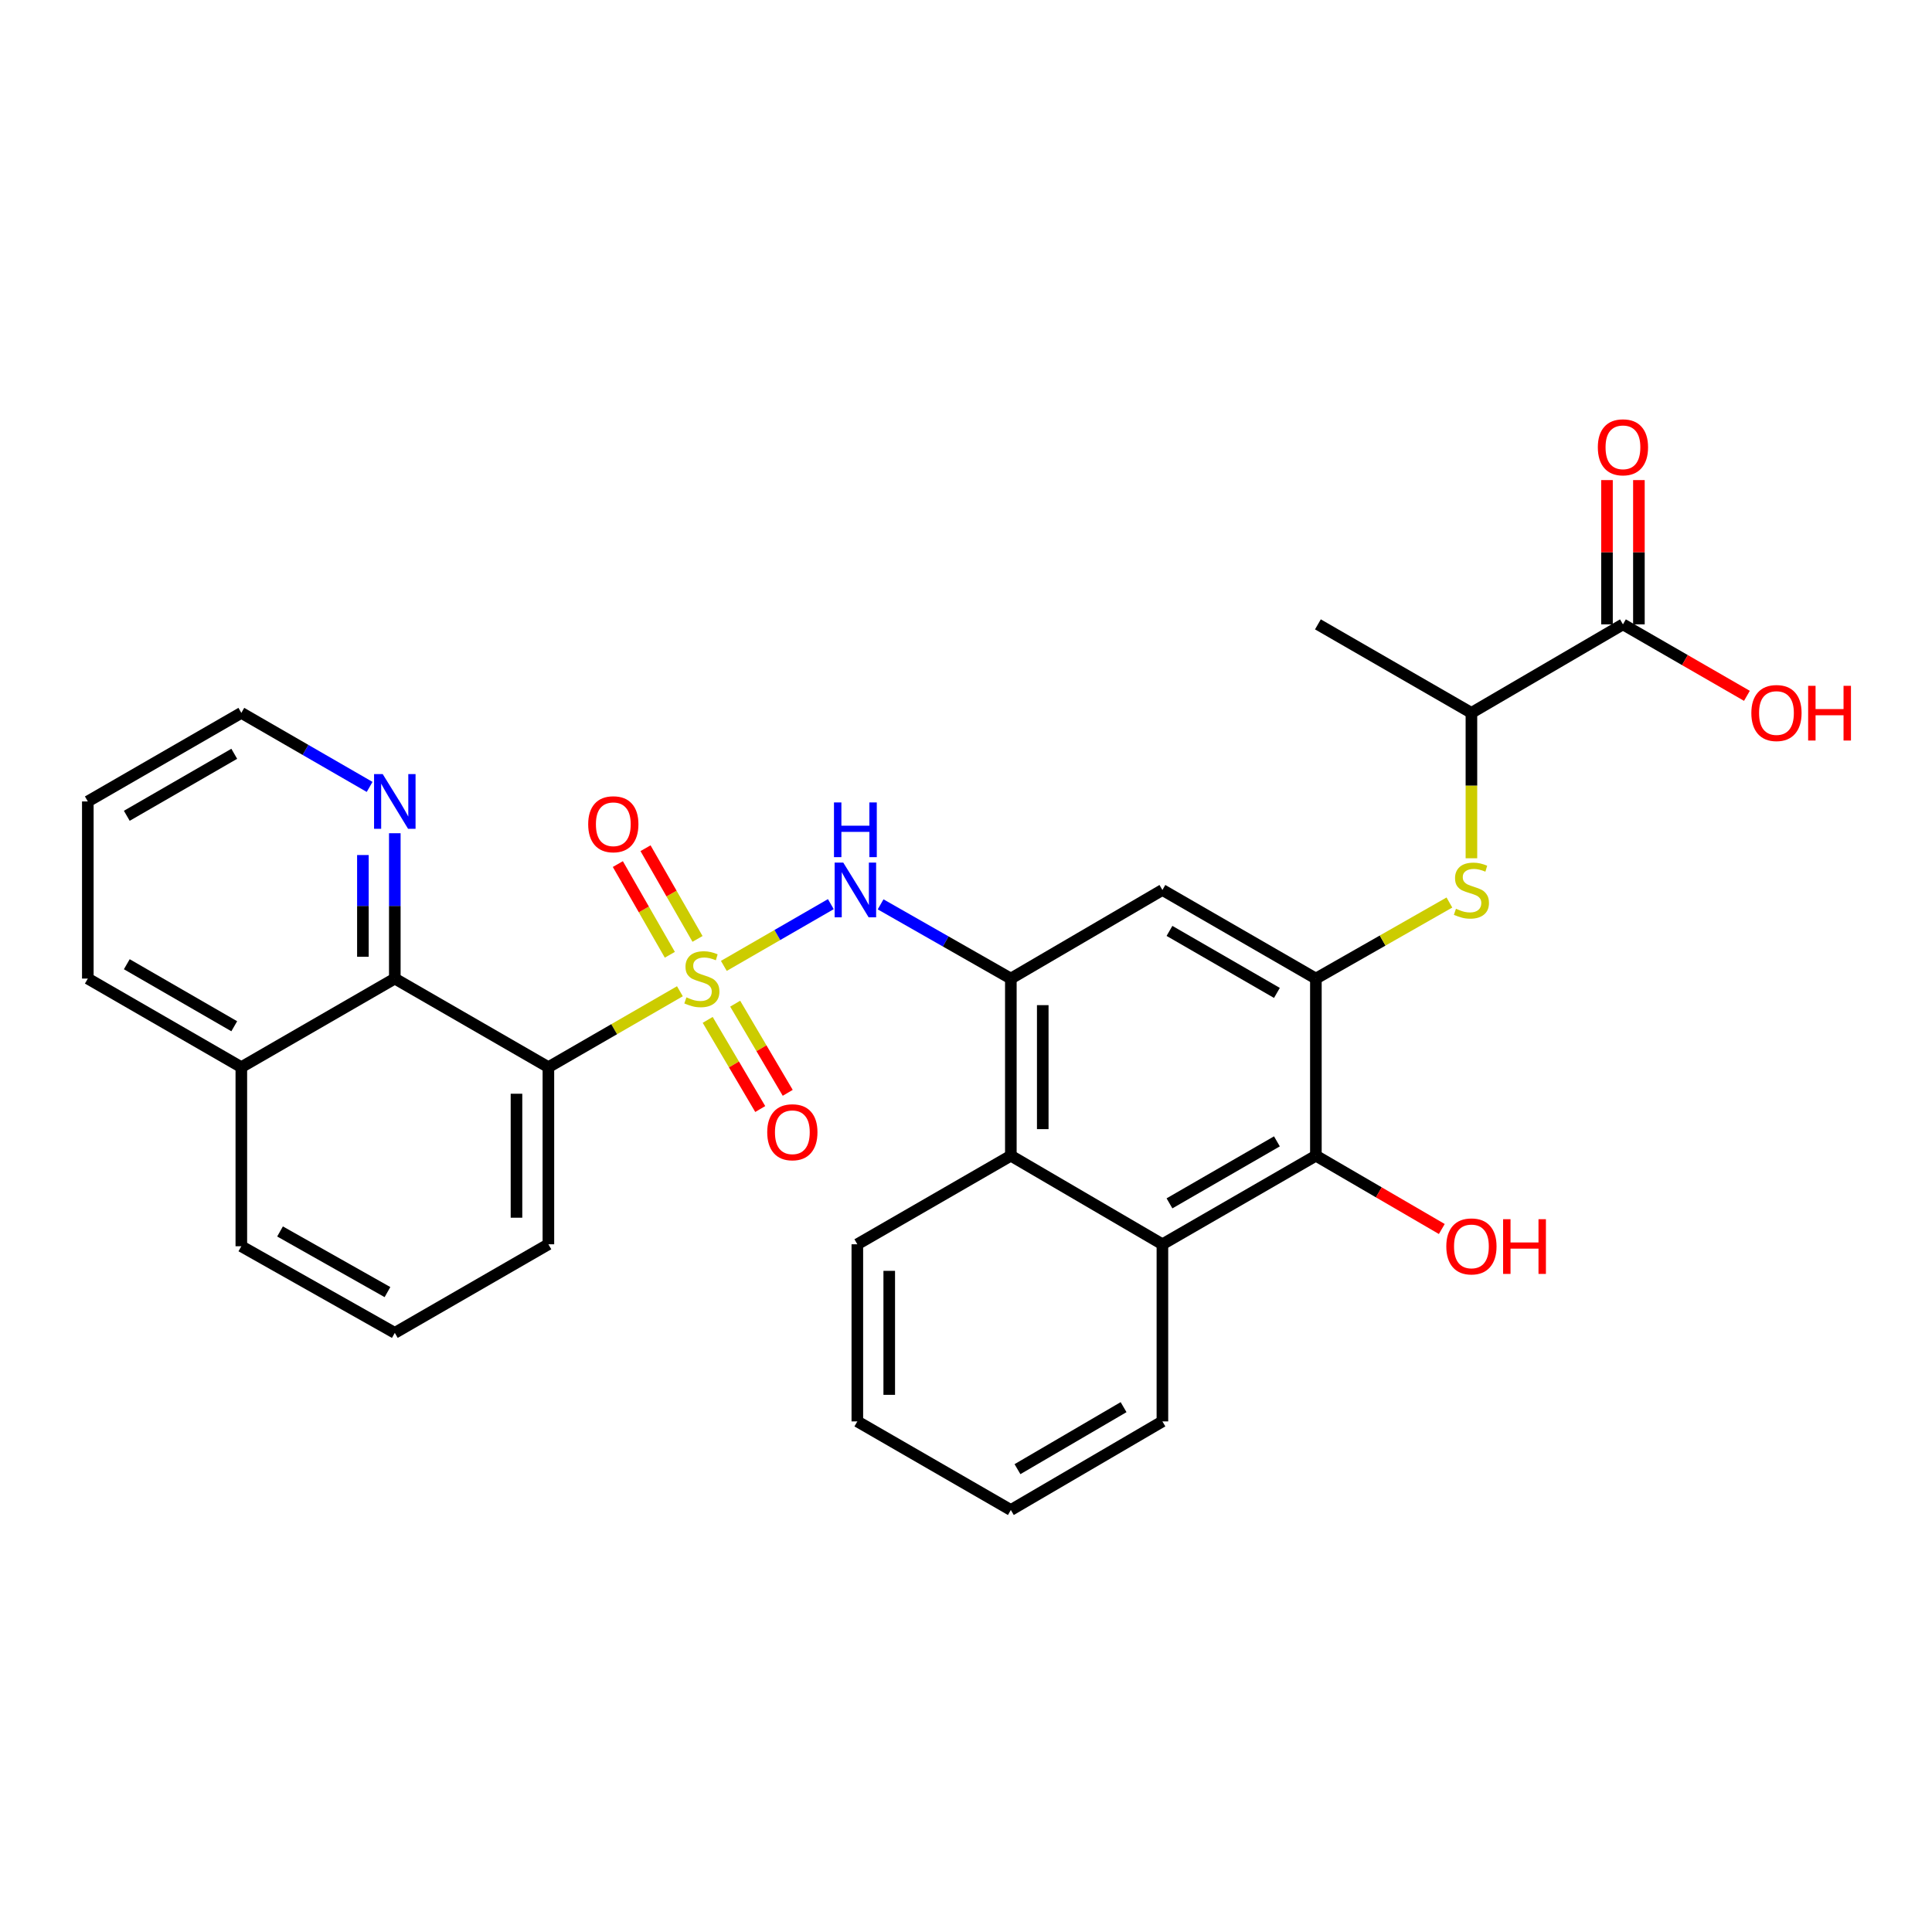 <?xml version='1.0' encoding='iso-8859-1'?>
<svg version='1.1' baseProfile='full'
              xmlns='http://www.w3.org/2000/svg'
                      xmlns:rdkit='http://www.rdkit.org/xml'
                      xmlns:xlink='http://www.w3.org/1999/xlink'
                  xml:space='preserve'
width='1000px' height='1000px' viewBox='0 0 1000 1000'>
<!-- END OF HEADER -->
<rect style='opacity:1.0;fill:#FFFFFF;stroke:none' width='1000' height='1000' x='0' y='0'> </rect>
<path class='bond-0' d='M 351.914,513.074 L 317.88,532.72' style='fill:none;fill-rule:evenodd;stroke:#CCCC00;stroke-width:6px;stroke-linecap:butt;stroke-linejoin:miter;stroke-opacity:1' />
<path class='bond-0' d='M 317.88,532.72 L 283.847,552.367' style='fill:none;fill-rule:evenodd;stroke:#000000;stroke-width:6px;stroke-linecap:butt;stroke-linejoin:miter;stroke-opacity:1' />
<path class='bond-1' d='M 374.66,499.945 L 402.35,483.964' style='fill:none;fill-rule:evenodd;stroke:#CCCC00;stroke-width:6px;stroke-linecap:butt;stroke-linejoin:miter;stroke-opacity:1' />
<path class='bond-1' d='M 402.35,483.964 L 430.039,467.983' style='fill:none;fill-rule:evenodd;stroke:#0000FF;stroke-width:6px;stroke-linecap:butt;stroke-linejoin:miter;stroke-opacity:1' />
<path class='bond-11' d='M 366.301,527.887 L 379.9,550.96' style='fill:none;fill-rule:evenodd;stroke:#CCCC00;stroke-width:6px;stroke-linecap:butt;stroke-linejoin:miter;stroke-opacity:1' />
<path class='bond-11' d='M 379.9,550.96 L 393.498,574.033' style='fill:none;fill-rule:evenodd;stroke:#FF0000;stroke-width:6px;stroke-linecap:butt;stroke-linejoin:miter;stroke-opacity:1' />
<path class='bond-11' d='M 380.53,519.502 L 394.128,542.574' style='fill:none;fill-rule:evenodd;stroke:#CCCC00;stroke-width:6px;stroke-linecap:butt;stroke-linejoin:miter;stroke-opacity:1' />
<path class='bond-11' d='M 394.128,542.574 L 407.727,565.647' style='fill:none;fill-rule:evenodd;stroke:#FF0000;stroke-width:6px;stroke-linecap:butt;stroke-linejoin:miter;stroke-opacity:1' />
<path class='bond-12' d='M 361.035,485.978 L 347.579,462.504' style='fill:none;fill-rule:evenodd;stroke:#CCCC00;stroke-width:6px;stroke-linecap:butt;stroke-linejoin:miter;stroke-opacity:1' />
<path class='bond-12' d='M 347.579,462.504 L 334.122,439.03' style='fill:none;fill-rule:evenodd;stroke:#FF0000;stroke-width:6px;stroke-linecap:butt;stroke-linejoin:miter;stroke-opacity:1' />
<path class='bond-12' d='M 346.707,494.191 L 333.25,470.718' style='fill:none;fill-rule:evenodd;stroke:#CCCC00;stroke-width:6px;stroke-linecap:butt;stroke-linejoin:miter;stroke-opacity:1' />
<path class='bond-12' d='M 333.25,470.718 L 319.794,447.244' style='fill:none;fill-rule:evenodd;stroke:#FF0000;stroke-width:6px;stroke-linecap:butt;stroke-linejoin:miter;stroke-opacity:1' />
<path class='bond-7' d='M 283.847,552.367 L 204.352,506.509' style='fill:none;fill-rule:evenodd;stroke:#000000;stroke-width:6px;stroke-linecap:butt;stroke-linejoin:miter;stroke-opacity:1' />
<path class='bond-18' d='M 283.847,552.367 L 283.847,644.037' style='fill:none;fill-rule:evenodd;stroke:#000000;stroke-width:6px;stroke-linecap:butt;stroke-linejoin:miter;stroke-opacity:1' />
<path class='bond-18' d='M 267.331,566.117 L 267.331,630.287' style='fill:none;fill-rule:evenodd;stroke:#000000;stroke-width:6px;stroke-linecap:butt;stroke-linejoin:miter;stroke-opacity:1' />
<path class='bond-2' d='M 455.8,468.091 L 489.506,487.3' style='fill:none;fill-rule:evenodd;stroke:#0000FF;stroke-width:6px;stroke-linecap:butt;stroke-linejoin:miter;stroke-opacity:1' />
<path class='bond-2' d='M 489.506,487.3 L 523.212,506.509' style='fill:none;fill-rule:evenodd;stroke:#000000;stroke-width:6px;stroke-linecap:butt;stroke-linejoin:miter;stroke-opacity:1' />
<path class='bond-5' d='M 523.212,506.509 L 601.661,460.651' style='fill:none;fill-rule:evenodd;stroke:#000000;stroke-width:6px;stroke-linecap:butt;stroke-linejoin:miter;stroke-opacity:1' />
<path class='bond-9' d='M 523.212,506.509 L 523.212,598.188' style='fill:none;fill-rule:evenodd;stroke:#000000;stroke-width:6px;stroke-linecap:butt;stroke-linejoin:miter;stroke-opacity:1' />
<path class='bond-9' d='M 539.728,520.261 L 539.728,584.436' style='fill:none;fill-rule:evenodd;stroke:#000000;stroke-width:6px;stroke-linecap:butt;stroke-linejoin:miter;stroke-opacity:1' />
<path class='bond-3' d='M 681.1,506.509 L 601.661,460.651' style='fill:none;fill-rule:evenodd;stroke:#000000;stroke-width:6px;stroke-linecap:butt;stroke-linejoin:miter;stroke-opacity:1' />
<path class='bond-3' d='M 660.928,513.933 L 605.32,481.833' style='fill:none;fill-rule:evenodd;stroke:#000000;stroke-width:6px;stroke-linecap:butt;stroke-linejoin:miter;stroke-opacity:1' />
<path class='bond-8' d='M 681.1,506.509 L 715.654,486.826' style='fill:none;fill-rule:evenodd;stroke:#000000;stroke-width:6px;stroke-linecap:butt;stroke-linejoin:miter;stroke-opacity:1' />
<path class='bond-8' d='M 715.654,486.826 L 750.208,467.142' style='fill:none;fill-rule:evenodd;stroke:#CCCC00;stroke-width:6px;stroke-linecap:butt;stroke-linejoin:miter;stroke-opacity:1' />
<path class='bond-31' d='M 681.1,506.509 L 681.1,598.188' style='fill:none;fill-rule:evenodd;stroke:#000000;stroke-width:6px;stroke-linecap:butt;stroke-linejoin:miter;stroke-opacity:1' />
<path class='bond-4' d='M 681.1,598.188 L 601.661,644.037' style='fill:none;fill-rule:evenodd;stroke:#000000;stroke-width:6px;stroke-linecap:butt;stroke-linejoin:miter;stroke-opacity:1' />
<path class='bond-4' d='M 660.929,590.762 L 605.321,622.856' style='fill:none;fill-rule:evenodd;stroke:#000000;stroke-width:6px;stroke-linecap:butt;stroke-linejoin:miter;stroke-opacity:1' />
<path class='bond-17' d='M 681.1,598.188 L 713.688,617.16' style='fill:none;fill-rule:evenodd;stroke:#000000;stroke-width:6px;stroke-linecap:butt;stroke-linejoin:miter;stroke-opacity:1' />
<path class='bond-17' d='M 713.688,617.16 L 746.276,636.132' style='fill:none;fill-rule:evenodd;stroke:#FF0000;stroke-width:6px;stroke-linecap:butt;stroke-linejoin:miter;stroke-opacity:1' />
<path class='bond-6' d='M 601.661,644.037 L 523.212,598.188' style='fill:none;fill-rule:evenodd;stroke:#000000;stroke-width:6px;stroke-linecap:butt;stroke-linejoin:miter;stroke-opacity:1' />
<path class='bond-20' d='M 601.661,644.037 L 601.661,735.717' style='fill:none;fill-rule:evenodd;stroke:#000000;stroke-width:6px;stroke-linecap:butt;stroke-linejoin:miter;stroke-opacity:1' />
<path class='bond-14' d='M 204.352,506.509 L 204.352,468.895' style='fill:none;fill-rule:evenodd;stroke:#000000;stroke-width:6px;stroke-linecap:butt;stroke-linejoin:miter;stroke-opacity:1' />
<path class='bond-14' d='M 204.352,468.895 L 204.352,431.281' style='fill:none;fill-rule:evenodd;stroke:#0000FF;stroke-width:6px;stroke-linecap:butt;stroke-linejoin:miter;stroke-opacity:1' />
<path class='bond-14' d='M 187.837,495.225 L 187.837,468.895' style='fill:none;fill-rule:evenodd;stroke:#000000;stroke-width:6px;stroke-linecap:butt;stroke-linejoin:miter;stroke-opacity:1' />
<path class='bond-14' d='M 187.837,468.895 L 187.837,442.565' style='fill:none;fill-rule:evenodd;stroke:#0000FF;stroke-width:6px;stroke-linecap:butt;stroke-linejoin:miter;stroke-opacity:1' />
<path class='bond-16' d='M 204.352,506.509 L 124.913,552.367' style='fill:none;fill-rule:evenodd;stroke:#000000;stroke-width:6px;stroke-linecap:butt;stroke-linejoin:miter;stroke-opacity:1' />
<path class='bond-13' d='M 761.604,444.239 L 761.604,406.61' style='fill:none;fill-rule:evenodd;stroke:#CCCC00;stroke-width:6px;stroke-linecap:butt;stroke-linejoin:miter;stroke-opacity:1' />
<path class='bond-13' d='M 761.604,406.61 L 761.604,368.98' style='fill:none;fill-rule:evenodd;stroke:#000000;stroke-width:6px;stroke-linecap:butt;stroke-linejoin:miter;stroke-opacity:1' />
<path class='bond-21' d='M 523.212,598.188 L 443.754,644.037' style='fill:none;fill-rule:evenodd;stroke:#000000;stroke-width:6px;stroke-linecap:butt;stroke-linejoin:miter;stroke-opacity:1' />
<path class='bond-10' d='M 840.035,323.168 L 761.604,368.98' style='fill:none;fill-rule:evenodd;stroke:#000000;stroke-width:6px;stroke-linecap:butt;stroke-linejoin:miter;stroke-opacity:1' />
<path class='bond-15' d='M 848.293,323.168 L 848.293,285.832' style='fill:none;fill-rule:evenodd;stroke:#000000;stroke-width:6px;stroke-linecap:butt;stroke-linejoin:miter;stroke-opacity:1' />
<path class='bond-15' d='M 848.293,285.832 L 848.293,248.496' style='fill:none;fill-rule:evenodd;stroke:#FF0000;stroke-width:6px;stroke-linecap:butt;stroke-linejoin:miter;stroke-opacity:1' />
<path class='bond-15' d='M 831.777,323.168 L 831.777,285.832' style='fill:none;fill-rule:evenodd;stroke:#000000;stroke-width:6px;stroke-linecap:butt;stroke-linejoin:miter;stroke-opacity:1' />
<path class='bond-15' d='M 831.777,285.832 L 831.777,248.496' style='fill:none;fill-rule:evenodd;stroke:#FF0000;stroke-width:6px;stroke-linecap:butt;stroke-linejoin:miter;stroke-opacity:1' />
<path class='bond-19' d='M 840.035,323.168 L 872.117,341.666' style='fill:none;fill-rule:evenodd;stroke:#000000;stroke-width:6px;stroke-linecap:butt;stroke-linejoin:miter;stroke-opacity:1' />
<path class='bond-19' d='M 872.117,341.666 L 904.2,360.163' style='fill:none;fill-rule:evenodd;stroke:#FF0000;stroke-width:6px;stroke-linecap:butt;stroke-linejoin:miter;stroke-opacity:1' />
<path class='bond-24' d='M 761.604,368.98 L 682.146,323.168' style='fill:none;fill-rule:evenodd;stroke:#000000;stroke-width:6px;stroke-linecap:butt;stroke-linejoin:miter;stroke-opacity:1' />
<path class='bond-23' d='M 191.319,407.307 L 158.116,388.144' style='fill:none;fill-rule:evenodd;stroke:#0000FF;stroke-width:6px;stroke-linecap:butt;stroke-linejoin:miter;stroke-opacity:1' />
<path class='bond-23' d='M 158.116,388.144 L 124.913,368.98' style='fill:none;fill-rule:evenodd;stroke:#000000;stroke-width:6px;stroke-linecap:butt;stroke-linejoin:miter;stroke-opacity:1' />
<path class='bond-26' d='M 124.913,552.367 L 45.455,506.509' style='fill:none;fill-rule:evenodd;stroke:#000000;stroke-width:6px;stroke-linecap:butt;stroke-linejoin:miter;stroke-opacity:1' />
<path class='bond-26' d='M 121.249,531.184 L 65.629,499.083' style='fill:none;fill-rule:evenodd;stroke:#000000;stroke-width:6px;stroke-linecap:butt;stroke-linejoin:miter;stroke-opacity:1' />
<path class='bond-30' d='M 124.913,552.367 L 124.913,645.056' style='fill:none;fill-rule:evenodd;stroke:#000000;stroke-width:6px;stroke-linecap:butt;stroke-linejoin:miter;stroke-opacity:1' />
<path class='bond-22' d='M 283.847,644.037 L 204.352,689.895' style='fill:none;fill-rule:evenodd;stroke:#000000;stroke-width:6px;stroke-linecap:butt;stroke-linejoin:miter;stroke-opacity:1' />
<path class='bond-33' d='M 601.661,735.717 L 523.212,781.575' style='fill:none;fill-rule:evenodd;stroke:#000000;stroke-width:6px;stroke-linecap:butt;stroke-linejoin:miter;stroke-opacity:1' />
<path class='bond-33' d='M 581.559,728.337 L 526.645,760.438' style='fill:none;fill-rule:evenodd;stroke:#000000;stroke-width:6px;stroke-linecap:butt;stroke-linejoin:miter;stroke-opacity:1' />
<path class='bond-29' d='M 443.754,644.037 L 443.754,735.717' style='fill:none;fill-rule:evenodd;stroke:#000000;stroke-width:6px;stroke-linecap:butt;stroke-linejoin:miter;stroke-opacity:1' />
<path class='bond-29' d='M 460.269,657.789 L 460.269,721.965' style='fill:none;fill-rule:evenodd;stroke:#000000;stroke-width:6px;stroke-linecap:butt;stroke-linejoin:miter;stroke-opacity:1' />
<path class='bond-25' d='M 204.352,689.895 L 124.913,645.056' style='fill:none;fill-rule:evenodd;stroke:#000000;stroke-width:6px;stroke-linecap:butt;stroke-linejoin:miter;stroke-opacity:1' />
<path class='bond-25' d='M 200.555,668.787 L 144.947,637.399' style='fill:none;fill-rule:evenodd;stroke:#000000;stroke-width:6px;stroke-linecap:butt;stroke-linejoin:miter;stroke-opacity:1' />
<path class='bond-32' d='M 124.913,368.98 L 45.455,414.829' style='fill:none;fill-rule:evenodd;stroke:#000000;stroke-width:6px;stroke-linecap:butt;stroke-linejoin:miter;stroke-opacity:1' />
<path class='bond-32' d='M 121.248,390.163 L 65.627,422.257' style='fill:none;fill-rule:evenodd;stroke:#000000;stroke-width:6px;stroke-linecap:butt;stroke-linejoin:miter;stroke-opacity:1' />
<path class='bond-27' d='M 45.455,506.509 L 45.455,414.829' style='fill:none;fill-rule:evenodd;stroke:#000000;stroke-width:6px;stroke-linecap:butt;stroke-linejoin:miter;stroke-opacity:1' />
<path class='bond-28' d='M 523.212,781.575 L 443.754,735.717' style='fill:none;fill-rule:evenodd;stroke:#000000;stroke-width:6px;stroke-linecap:butt;stroke-linejoin:miter;stroke-opacity:1' />
<path  class='atom-0' d='M 355.287 516.229
Q 355.607 516.349, 356.927 516.909
Q 358.247 517.469, 359.687 517.829
Q 361.167 518.149, 362.607 518.149
Q 365.287 518.149, 366.847 516.869
Q 368.407 515.549, 368.407 513.269
Q 368.407 511.709, 367.607 510.749
Q 366.847 509.789, 365.647 509.269
Q 364.447 508.749, 362.447 508.149
Q 359.927 507.389, 358.407 506.669
Q 356.927 505.949, 355.847 504.429
Q 354.807 502.909, 354.807 500.349
Q 354.807 496.789, 357.207 494.589
Q 359.647 492.389, 364.447 492.389
Q 367.727 492.389, 371.447 493.949
L 370.527 497.029
Q 367.127 495.629, 364.567 495.629
Q 361.807 495.629, 360.287 496.789
Q 358.767 497.909, 358.807 499.869
Q 358.807 501.389, 359.567 502.309
Q 360.367 503.229, 361.487 503.749
Q 362.647 504.269, 364.567 504.869
Q 367.127 505.669, 368.647 506.469
Q 370.167 507.269, 371.247 508.909
Q 372.367 510.509, 372.367 513.269
Q 372.367 517.189, 369.727 519.309
Q 367.127 521.389, 362.767 521.389
Q 360.247 521.389, 358.327 520.829
Q 356.447 520.309, 354.207 519.389
L 355.287 516.229
' fill='#CCCC00'/>
<path  class='atom-2' d='M 436.485 446.491
L 445.765 461.491
Q 446.685 462.971, 448.165 465.651
Q 449.645 468.331, 449.725 468.491
L 449.725 446.491
L 453.485 446.491
L 453.485 474.811
L 449.605 474.811
L 439.645 458.411
Q 438.485 456.491, 437.245 454.291
Q 436.045 452.091, 435.685 451.411
L 435.685 474.811
L 432.005 474.811
L 432.005 446.491
L 436.485 446.491
' fill='#0000FF'/>
<path  class='atom-2' d='M 431.665 415.339
L 435.505 415.339
L 435.505 427.379
L 449.985 427.379
L 449.985 415.339
L 453.825 415.339
L 453.825 443.659
L 449.985 443.659
L 449.985 430.579
L 435.505 430.579
L 435.505 443.659
L 431.665 443.659
L 431.665 415.339
' fill='#0000FF'/>
<path  class='atom-9' d='M 753.604 470.371
Q 753.924 470.491, 755.244 471.051
Q 756.564 471.611, 758.004 471.971
Q 759.484 472.291, 760.924 472.291
Q 763.604 472.291, 765.164 471.011
Q 766.724 469.691, 766.724 467.411
Q 766.724 465.851, 765.924 464.891
Q 765.164 463.931, 763.964 463.411
Q 762.764 462.891, 760.764 462.291
Q 758.244 461.531, 756.724 460.811
Q 755.244 460.091, 754.164 458.571
Q 753.124 457.051, 753.124 454.491
Q 753.124 450.931, 755.524 448.731
Q 757.964 446.531, 762.764 446.531
Q 766.044 446.531, 769.764 448.091
L 768.844 451.171
Q 765.444 449.771, 762.884 449.771
Q 760.124 449.771, 758.604 450.931
Q 757.084 452.051, 757.124 454.011
Q 757.124 455.531, 757.884 456.451
Q 758.684 457.371, 759.804 457.891
Q 760.964 458.411, 762.884 459.011
Q 765.444 459.811, 766.964 460.611
Q 768.484 461.411, 769.564 463.051
Q 770.684 464.651, 770.684 467.411
Q 770.684 471.331, 768.044 473.451
Q 765.444 475.531, 761.084 475.531
Q 758.564 475.531, 756.644 474.971
Q 754.764 474.451, 752.524 473.531
L 753.604 470.371
' fill='#CCCC00'/>
<path  class='atom-12' d='M 397.117 586.047
Q 397.117 579.247, 400.477 575.447
Q 403.837 571.647, 410.117 571.647
Q 416.397 571.647, 419.757 575.447
Q 423.117 579.247, 423.117 586.047
Q 423.117 592.927, 419.717 596.847
Q 416.317 600.727, 410.117 600.727
Q 403.877 600.727, 400.477 596.847
Q 397.117 592.967, 397.117 586.047
M 410.117 597.527
Q 414.437 597.527, 416.757 594.647
Q 419.117 591.727, 419.117 586.047
Q 419.117 580.487, 416.757 577.687
Q 414.437 574.847, 410.117 574.847
Q 405.797 574.847, 403.437 577.647
Q 401.117 580.447, 401.117 586.047
Q 401.117 591.767, 403.437 594.647
Q 405.797 597.527, 410.117 597.527
' fill='#FF0000'/>
<path  class='atom-13' d='M 304.447 426.626
Q 304.447 419.826, 307.807 416.026
Q 311.167 412.226, 317.447 412.226
Q 323.727 412.226, 327.087 416.026
Q 330.447 419.826, 330.447 426.626
Q 330.447 433.506, 327.047 437.426
Q 323.647 441.306, 317.447 441.306
Q 311.207 441.306, 307.807 437.426
Q 304.447 433.546, 304.447 426.626
M 317.447 438.106
Q 321.767 438.106, 324.087 435.226
Q 326.447 432.306, 326.447 426.626
Q 326.447 421.066, 324.087 418.266
Q 321.767 415.426, 317.447 415.426
Q 313.127 415.426, 310.767 418.226
Q 308.447 421.026, 308.447 426.626
Q 308.447 432.346, 310.767 435.226
Q 313.127 438.106, 317.447 438.106
' fill='#FF0000'/>
<path  class='atom-15' d='M 198.092 400.669
L 207.372 415.669
Q 208.292 417.149, 209.772 419.829
Q 211.252 422.509, 211.332 422.669
L 211.332 400.669
L 215.092 400.669
L 215.092 428.989
L 211.212 428.989
L 201.252 412.589
Q 200.092 410.669, 198.852 408.469
Q 197.652 406.269, 197.292 405.589
L 197.292 428.989
L 193.612 428.989
L 193.612 400.669
L 198.092 400.669
' fill='#0000FF'/>
<path  class='atom-16' d='M 827.035 231.523
Q 827.035 224.723, 830.395 220.923
Q 833.755 217.123, 840.035 217.123
Q 846.315 217.123, 849.675 220.923
Q 853.035 224.723, 853.035 231.523
Q 853.035 238.403, 849.635 242.323
Q 846.235 246.203, 840.035 246.203
Q 833.795 246.203, 830.395 242.323
Q 827.035 238.443, 827.035 231.523
M 840.035 243.003
Q 844.355 243.003, 846.675 240.123
Q 849.035 237.203, 849.035 231.523
Q 849.035 225.963, 846.675 223.163
Q 844.355 220.323, 840.035 220.323
Q 835.715 220.323, 833.355 223.123
Q 831.035 225.923, 831.035 231.523
Q 831.035 237.243, 833.355 240.123
Q 835.715 243.003, 840.035 243.003
' fill='#FF0000'/>
<path  class='atom-18' d='M 748.604 645.136
Q 748.604 638.336, 751.964 634.536
Q 755.324 630.736, 761.604 630.736
Q 767.884 630.736, 771.244 634.536
Q 774.604 638.336, 774.604 645.136
Q 774.604 652.016, 771.204 655.936
Q 767.804 659.816, 761.604 659.816
Q 755.364 659.816, 751.964 655.936
Q 748.604 652.056, 748.604 645.136
M 761.604 656.616
Q 765.924 656.616, 768.244 653.736
Q 770.604 650.816, 770.604 645.136
Q 770.604 639.576, 768.244 636.776
Q 765.924 633.936, 761.604 633.936
Q 757.284 633.936, 754.924 636.736
Q 752.604 639.536, 752.604 645.136
Q 752.604 650.856, 754.924 653.736
Q 757.284 656.616, 761.604 656.616
' fill='#FF0000'/>
<path  class='atom-18' d='M 778.004 631.056
L 781.844 631.056
L 781.844 643.096
L 796.324 643.096
L 796.324 631.056
L 800.164 631.056
L 800.164 659.376
L 796.324 659.376
L 796.324 646.296
L 781.844 646.296
L 781.844 659.376
L 778.004 659.376
L 778.004 631.056
' fill='#FF0000'/>
<path  class='atom-20' d='M 906.493 369.06
Q 906.493 362.26, 909.853 358.46
Q 913.213 354.66, 919.493 354.66
Q 925.773 354.66, 929.133 358.46
Q 932.493 362.26, 932.493 369.06
Q 932.493 375.94, 929.093 379.86
Q 925.693 383.74, 919.493 383.74
Q 913.253 383.74, 909.853 379.86
Q 906.493 375.98, 906.493 369.06
M 919.493 380.54
Q 923.813 380.54, 926.133 377.66
Q 928.493 374.74, 928.493 369.06
Q 928.493 363.5, 926.133 360.7
Q 923.813 357.86, 919.493 357.86
Q 915.173 357.86, 912.813 360.66
Q 910.493 363.46, 910.493 369.06
Q 910.493 374.78, 912.813 377.66
Q 915.173 380.54, 919.493 380.54
' fill='#FF0000'/>
<path  class='atom-20' d='M 935.893 354.98
L 939.733 354.98
L 939.733 367.02
L 954.213 367.02
L 954.213 354.98
L 958.053 354.98
L 958.053 383.3
L 954.213 383.3
L 954.213 370.22
L 939.733 370.22
L 939.733 383.3
L 935.893 383.3
L 935.893 354.98
' fill='#FF0000'/>
</svg>
